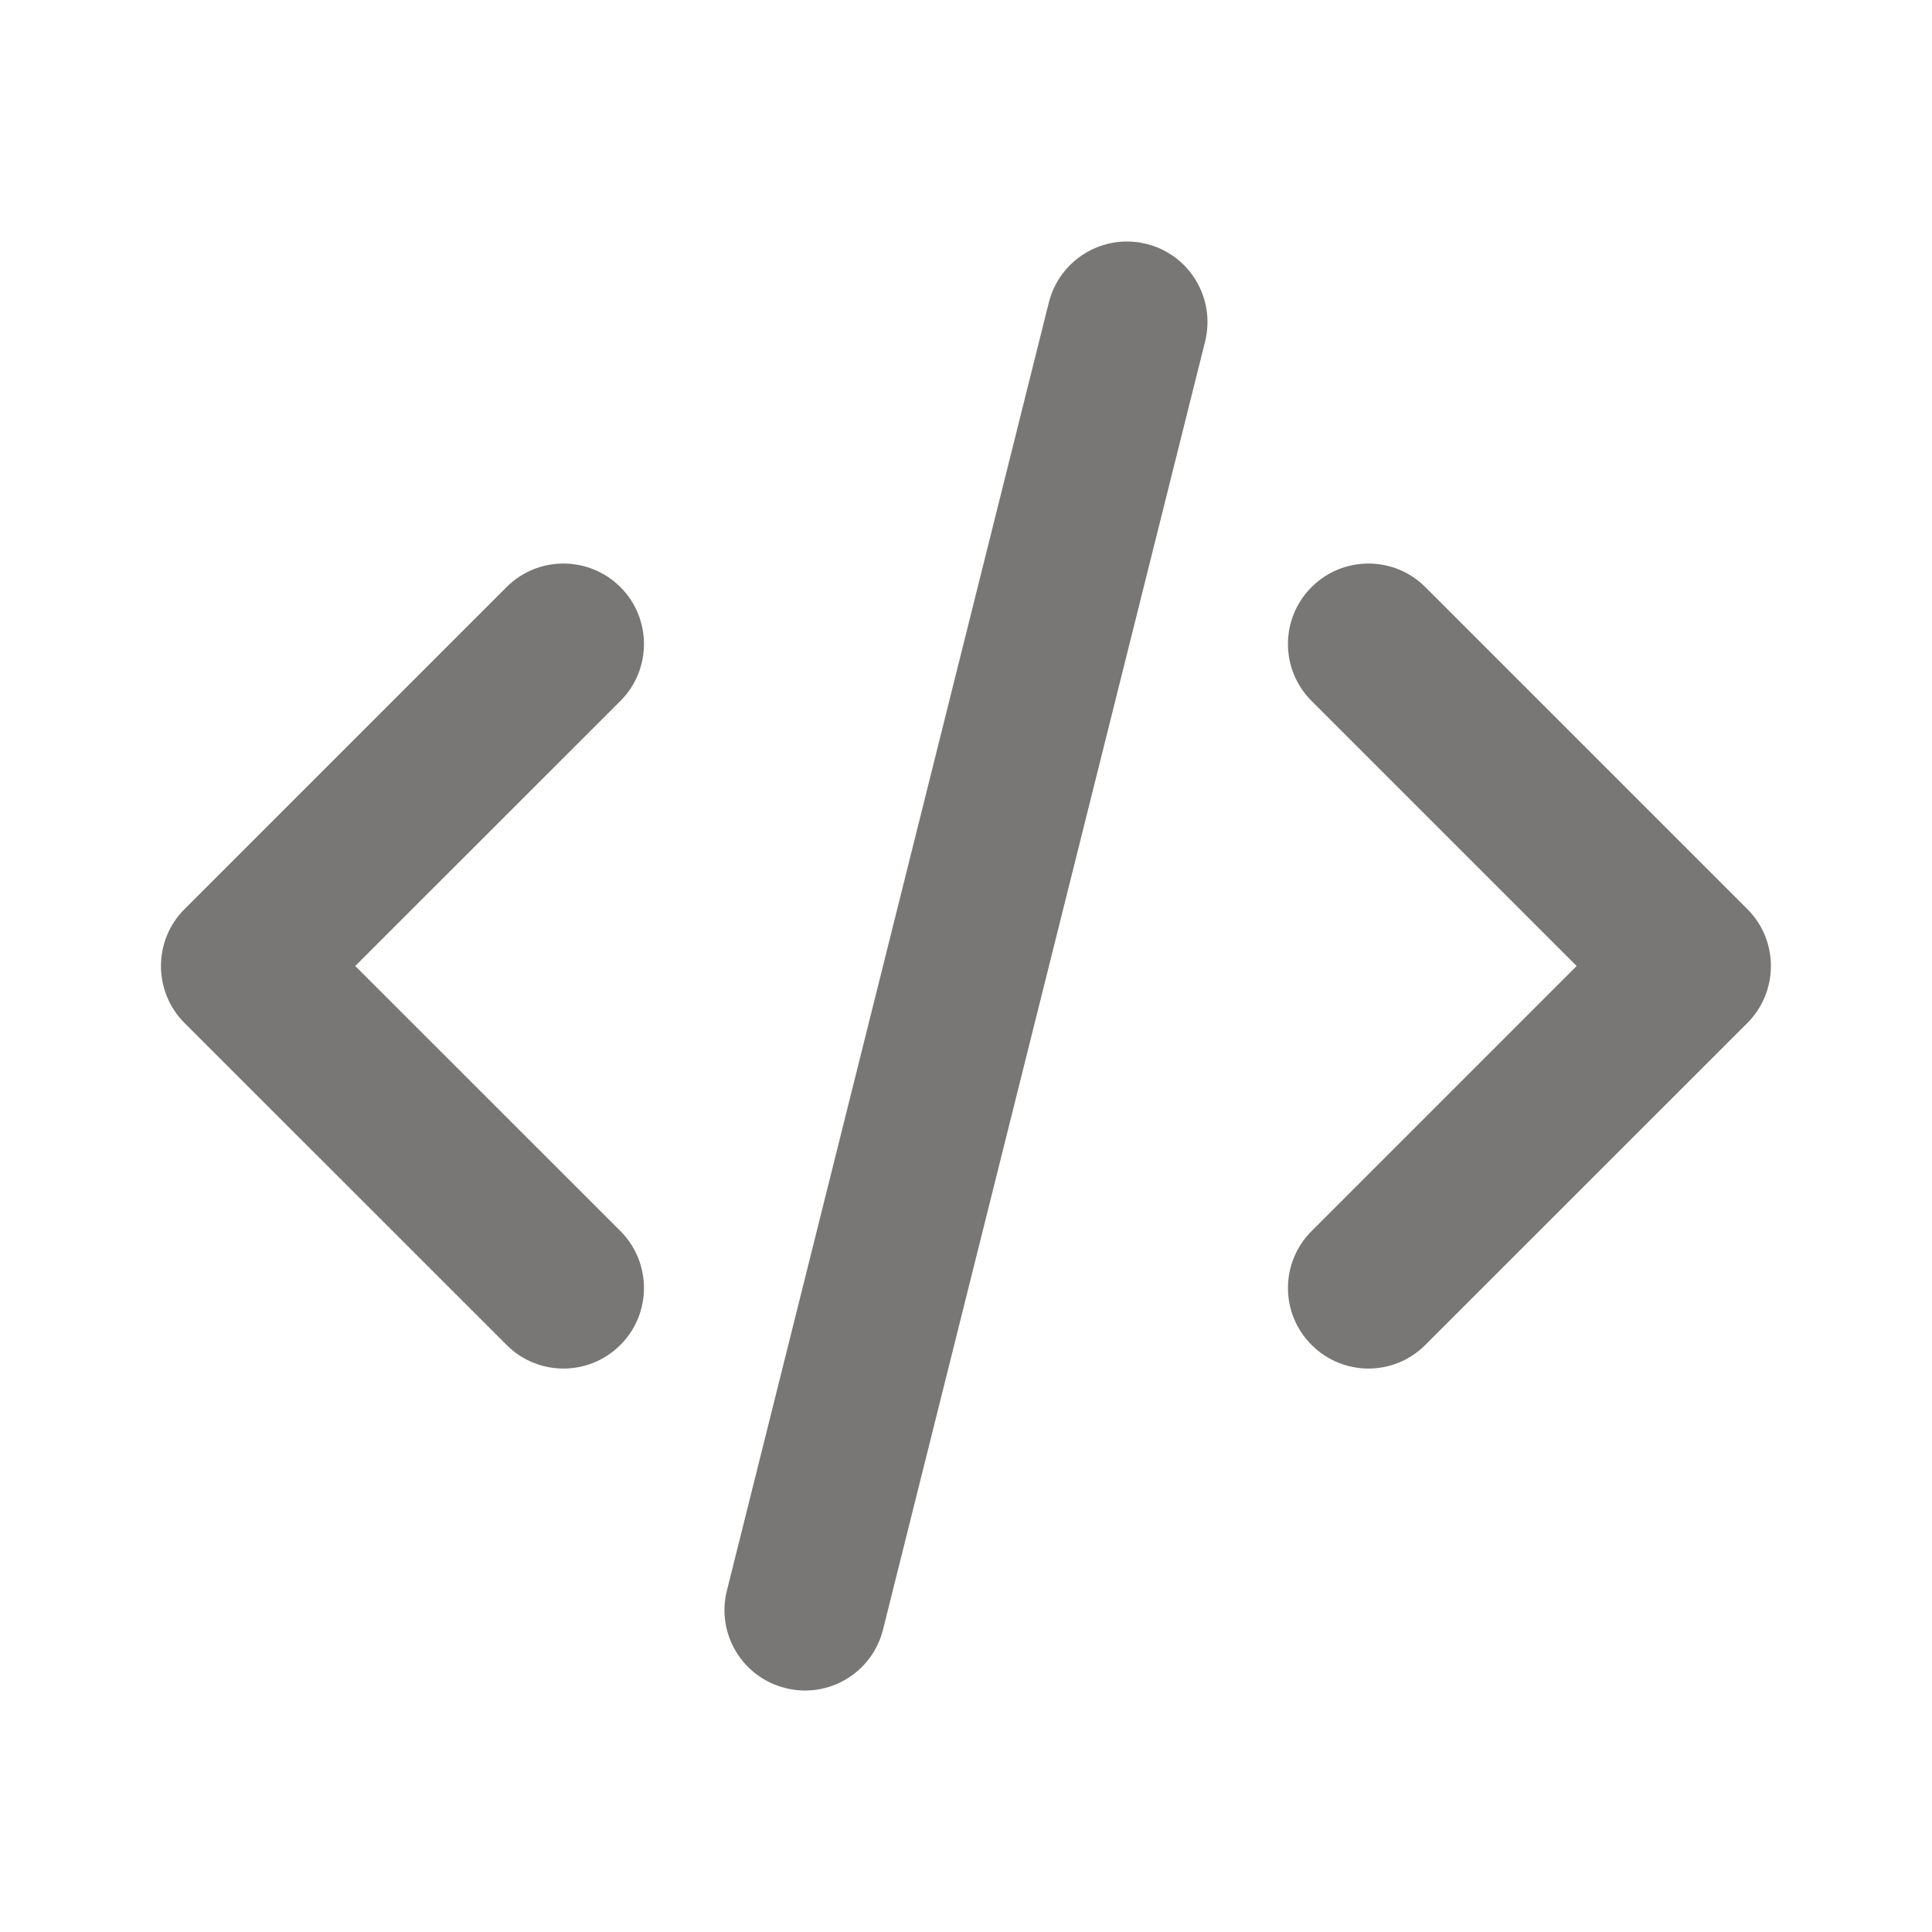 <svg width="16" height="16" viewBox="0 0 16 16" fill="none" xmlns="http://www.w3.org/2000/svg">
<path fill-rule="evenodd" clip-rule="evenodd" d="M9.495 2.02C9.852 2.109 10.069 2.471 9.98 2.829L7.313 13.495C7.224 13.852 6.862 14.07 6.505 13.98C6.147 13.891 5.93 13.529 6.02 13.172L8.686 2.505C8.776 2.148 9.137 1.931 9.495 2.02ZM5.138 4.862C5.398 5.122 5.398 5.545 5.138 5.805L2.942 8L5.138 10.195C5.398 10.456 5.398 10.878 5.138 11.138C4.877 11.399 4.455 11.399 4.195 11.138L1.528 8.472C1.268 8.211 1.268 7.789 1.528 7.529L4.195 4.862C4.455 4.602 4.877 4.602 5.138 4.862ZM10.862 4.862C11.122 4.602 11.544 4.602 11.804 4.862L14.471 7.529C14.731 7.789 14.731 8.211 14.471 8.472L11.804 11.138C11.544 11.399 11.122 11.399 10.862 11.138C10.601 10.878 10.601 10.456 10.862 10.195L13.057 8L10.862 5.805C10.601 5.545 10.601 5.122 10.862 4.862Z" fill="#787776"/>
</svg>
